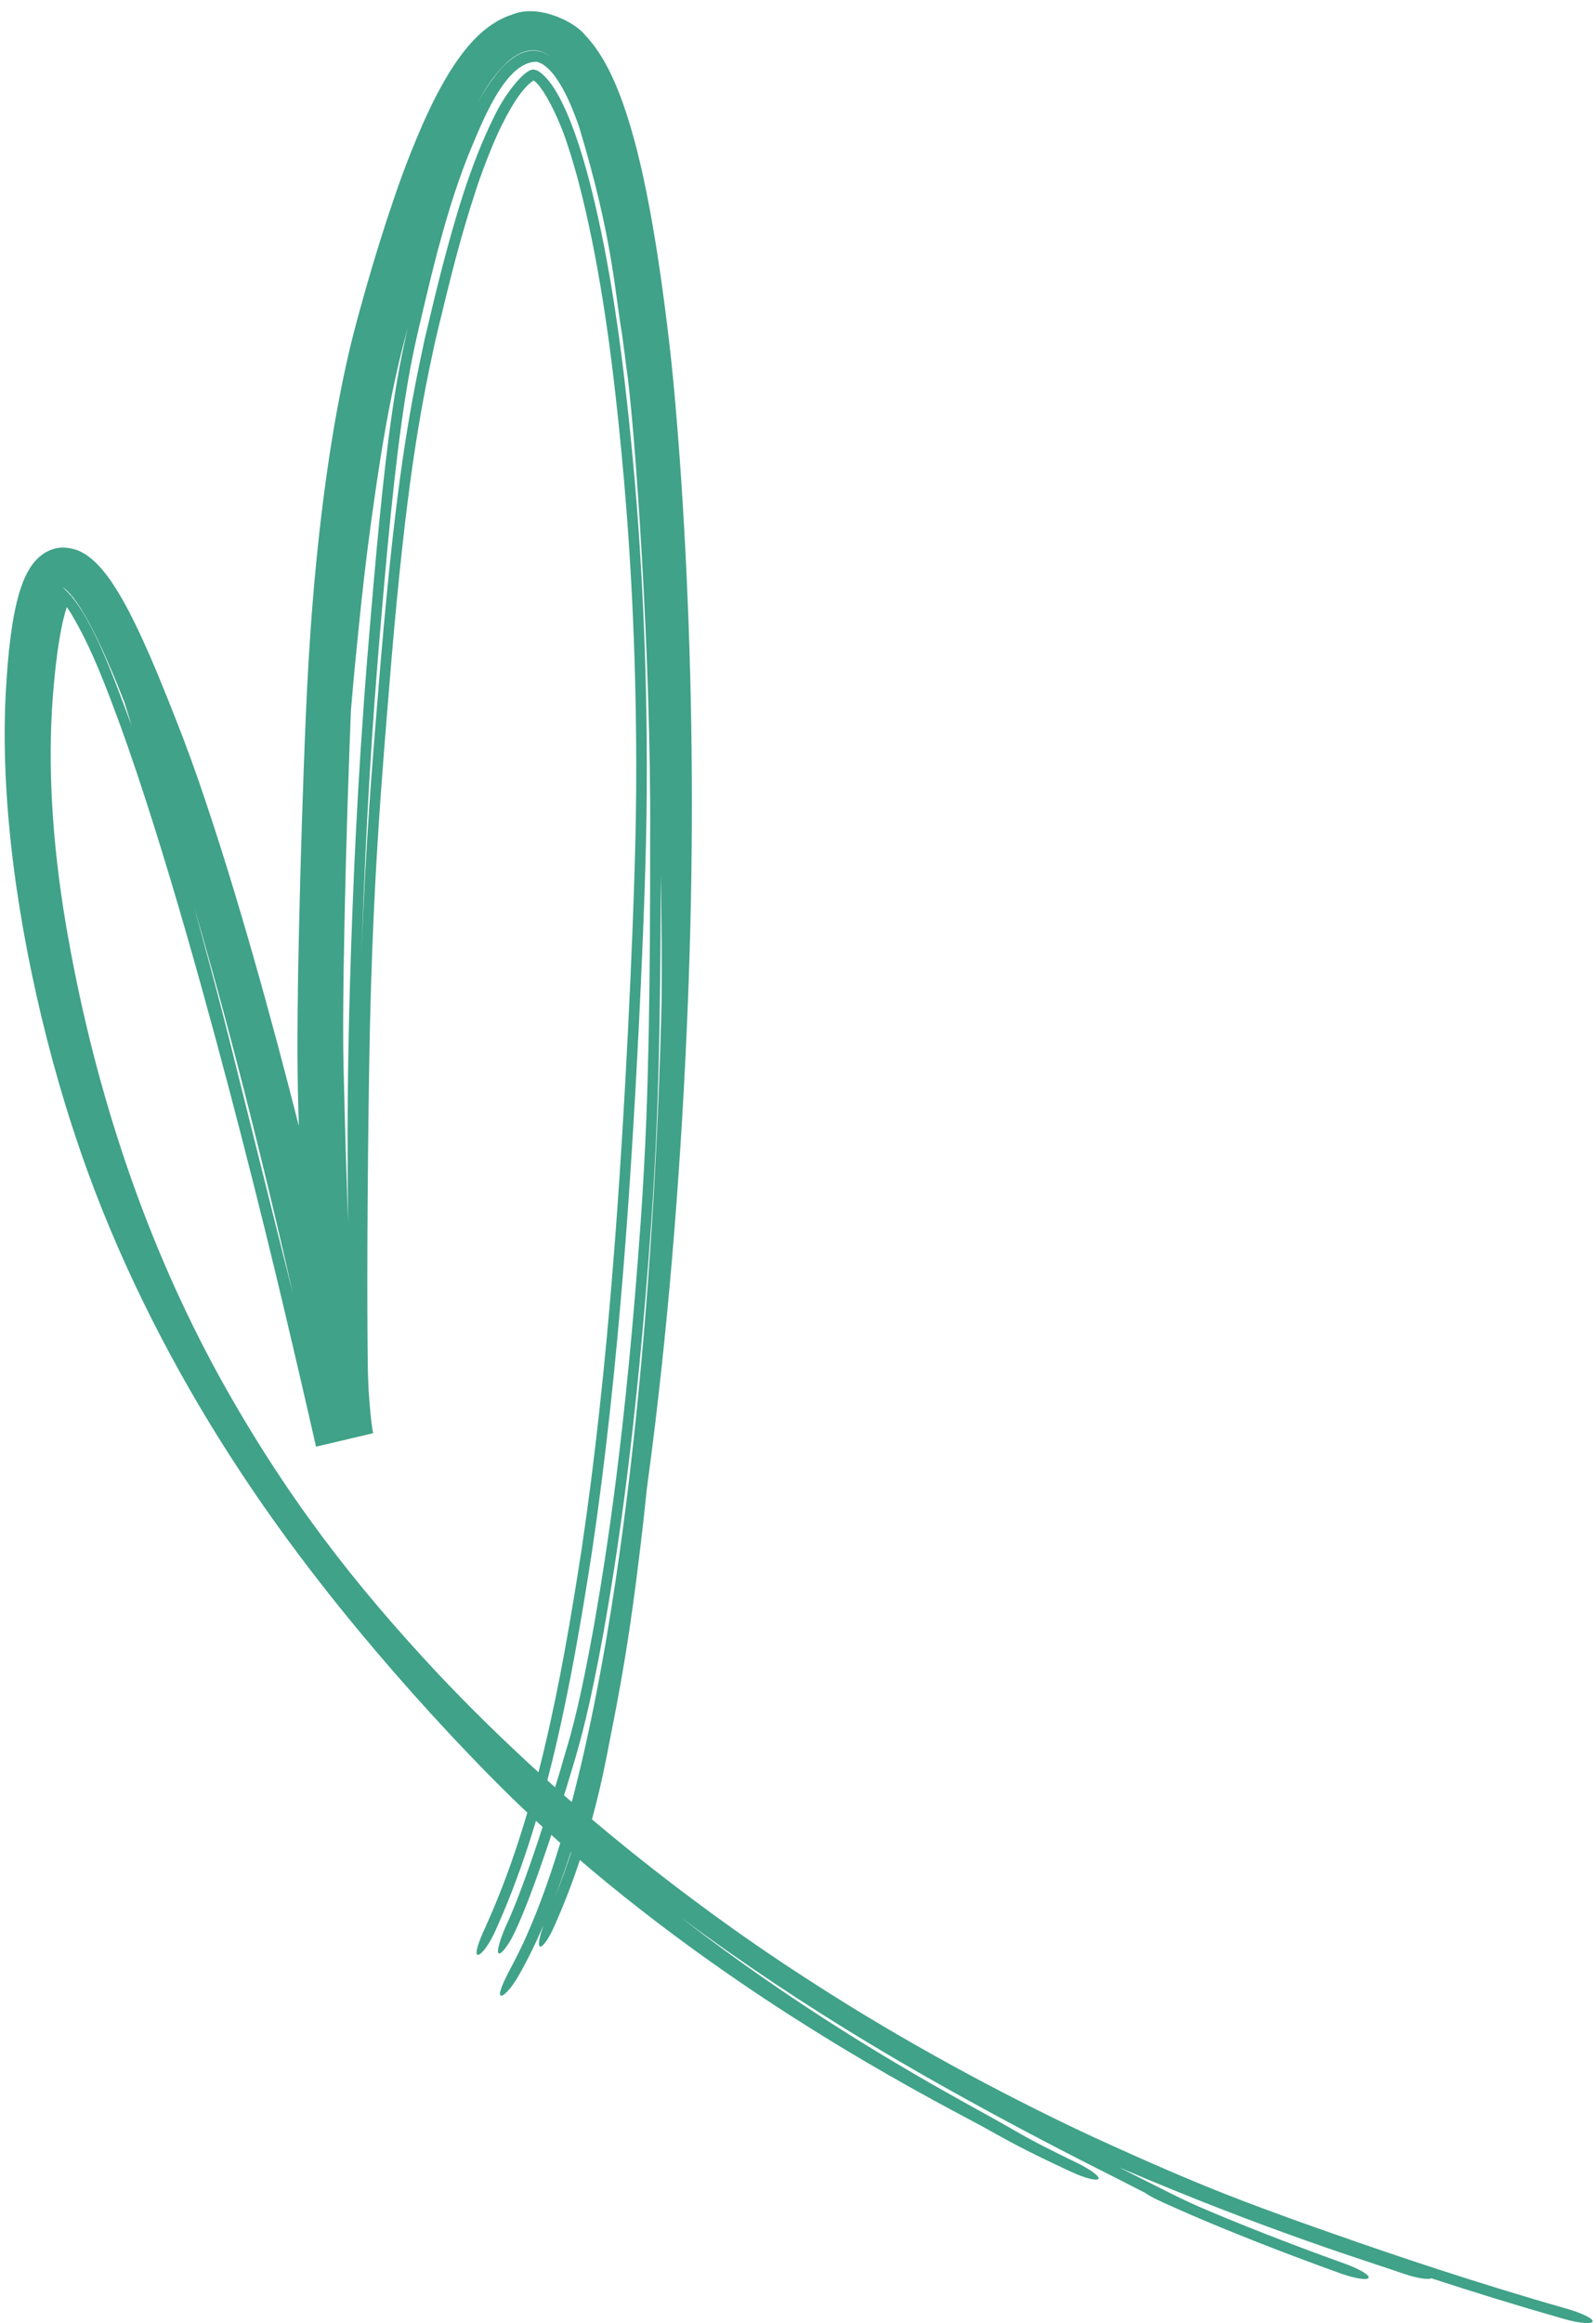 <svg width="132" height="192" viewBox="0 0 132 192" fill="none" xmlns="http://www.w3.org/2000/svg">
<path opacity="0.75" d="M32.367 54.626C32.093 58.029 31.814 61.245 31.52 65.292C31.52 65.294 31.519 65.296 31.519 65.298C31.477 65.879 31.435 66.475 31.393 67.092C31.062 72.062 30.686 78.537 30.53 88.313C30.368 99.116 30.35 107.683 30.419 112.887C30.442 113.849 30.441 114.836 30.69 117.288C30.715 117.5 30.739 117.696 30.765 117.88C30.801 118.124 30.838 118.329 30.863 118.441L26.136 119.554C25.823 118.173 25.4 116.323 24.85 113.955C24.462 112.282 24.001 110.308 23.447 107.97C21.637 100.317 18.644 88.393 15.515 77.509C13.63 70.934 11.663 64.68 10.01 60.12C8.779 56.771 7.54 53.459 5.858 50.672C5.756 50.509 5.657 50.36 5.563 50.224C5.467 50.085 5.338 49.911 5.24 49.791C5.138 49.665 5.047 49.565 4.973 49.49C4.88 49.396 4.807 49.341 4.797 49.334C4.785 49.321 4.831 49.37 5.045 49.407C5.249 49.447 5.576 49.4 5.764 49.3C5.964 49.199 6.005 49.124 5.995 49.138C5.987 49.144 5.937 49.206 5.871 49.328C5.352 50.309 4.987 52.176 4.746 53.94C4.581 55.175 4.478 56.192 4.369 57.579C3.946 63.184 4.285 69.47 5.442 76.357C6.539 82.801 8.046 88.97 10.07 95.12C10.324 95.891 10.59 96.67 10.867 97.455C12.773 102.839 15.109 108.242 18.171 113.822C23.639 123.676 29.297 130.906 36.122 138.212C38.771 141.023 41.684 143.891 44.963 146.857C50.092 151.533 57.924 157.84 66.38 163.308C67.097 163.775 67.823 164.24 68.554 164.702C68.558 164.704 68.561 164.707 68.565 164.709C76.307 169.617 84.49 173.86 90.425 176.61C100.012 181.013 103.847 182.272 106.913 183.414C108.086 183.836 109.181 184.222 110.499 184.684C115.126 186.315 122.237 188.711 129.533 190.788C129.562 190.796 129.59 190.804 129.618 190.812C130.842 191.162 131.792 191.628 131.722 191.86C131.652 192.091 130.586 192 129.357 191.648C125.404 190.518 121.839 189.415 118.379 188.286C118.14 188.426 117.18 188.278 116.104 187.913C113.457 186.98 105.085 184.478 92.521 179.104C93.379 179.534 94.041 179.869 94.654 180.178C95.367 180.537 95.916 180.814 96.39 181.051C97.38 181.546 98.043 181.873 99.251 182.409C102.152 183.654 106.378 185.342 111.222 187.077C112.39 187.496 113.283 188.014 113.198 188.241C113.113 188.467 112.08 188.315 110.907 187.895C110.884 187.887 110.861 187.878 110.839 187.87C106.022 186.144 101.63 184.392 98.601 183.085C97.852 182.762 97.214 182.48 96.737 182.265C96.356 182.093 95.883 181.877 95.624 181.75C95.589 181.733 95.524 181.7 95.446 181.66C95.445 181.659 95.444 181.659 95.443 181.658C95.399 181.636 95.178 181.522 94.95 181.383C94.904 181.355 94.804 181.294 94.692 181.216C94.66 181.201 94.629 181.185 94.599 181.169C94.167 180.949 93.729 180.724 93.256 180.483C91.375 179.51 88.35 178.055 82.236 174.76C76.689 171.735 67.111 166.477 56.343 158.484C57.05 159.032 57.767 159.578 58.494 160.121C60.309 161.479 62.268 162.875 64.115 164.14C64.837 164.634 65.557 165.119 66.299 165.611C67.485 166.397 68.744 167.209 69.93 167.955C70.737 168.463 71.555 168.969 72.381 169.471C72.383 169.472 72.385 169.473 72.387 169.475C73.534 170.172 74.701 170.866 75.897 171.56C76.318 171.805 76.727 172.04 77.122 172.266C78.709 173.173 80.296 174.055 82.157 175.075C82.383 175.201 82.627 175.34 82.81 175.444C83.007 175.555 83.196 175.663 83.375 175.765C83.533 175.856 83.683 175.942 83.828 176.025C83.847 176.036 83.867 176.047 83.886 176.058C84.047 176.15 84.208 176.241 84.35 176.321C84.493 176.403 84.632 176.481 84.769 176.557C84.77 176.557 84.771 176.558 84.772 176.559C84.916 176.638 85.025 176.698 85.177 176.781C85.369 176.885 85.535 176.973 85.737 177.079C85.932 177.181 86.136 177.287 86.343 177.393C86.55 177.499 86.762 177.607 86.978 177.715C87.194 177.823 87.413 177.933 87.636 178.043C87.858 178.153 88.084 178.264 88.312 178.375C88.54 178.486 88.771 178.599 89.004 178.711C89.54 178.97 90.038 179.256 90.387 179.508C90.735 179.76 90.904 179.958 90.855 180.059C90.805 180.16 90.54 180.158 90.118 180.052C89.696 179.946 89.153 179.745 88.61 179.494C88.463 179.425 88.314 179.357 88.166 179.288C88.078 179.246 87.989 179.205 87.9 179.163C87.663 179.052 87.423 178.939 87.183 178.825C86.942 178.711 86.701 178.596 86.458 178.478C86.213 178.361 85.967 178.241 85.718 178.118C85.469 177.996 85.217 177.87 84.961 177.741C84.711 177.615 84.428 177.469 84.177 177.338C83.993 177.242 83.768 177.122 83.57 177.016C83.366 176.906 83.166 176.798 82.974 176.693C82.782 176.588 82.597 176.485 82.42 176.387C82.401 176.377 82.383 176.366 82.364 176.356C82.208 176.269 82.058 176.185 81.916 176.106C81.757 176.018 81.607 175.935 81.465 175.856C81.308 175.769 81.212 175.718 81.095 175.654C79.534 174.828 77.641 173.817 75.862 172.828C75.631 172.7 75.401 172.572 75.175 172.445C73.973 171.771 72.791 171.093 71.627 170.41C70.781 169.914 69.944 169.414 69.115 168.91C67.889 168.165 66.61 167.366 65.39 166.584C64.628 166.095 63.888 165.613 63.145 165.12C61.247 163.863 59.202 162.448 57.318 161.08C55.446 159.722 53.499 158.244 51.649 156.766C49.822 155.307 47.908 153.702 46.13 152.121C44.824 150.96 43.548 149.76 42.334 148.577C41.691 147.949 41.072 147.332 40.471 146.723C40.469 146.721 40.467 146.719 40.465 146.717C39.937 146.182 39.424 145.653 38.92 145.128C37.815 143.978 36.734 142.823 35.692 141.681C34.654 140.544 33.628 139.395 32.592 138.205C31.568 137.03 30.566 135.849 29.579 134.657C28.566 133.433 27.599 132.233 26.614 130.973C25.335 129.339 24.019 127.587 22.782 125.856C21.551 124.136 20.293 122.287 19.138 120.495C18.738 119.875 18.315 119.206 17.913 118.557C17.911 118.555 17.91 118.552 17.908 118.55C17.159 117.342 16.439 116.137 15.743 114.928C14.63 112.992 13.615 111.116 12.61 109.133C11.602 107.142 10.682 105.197 9.774 103.122C8.89 101.099 8.023 98.951 7.246 96.809C6.557 94.917 5.884 92.891 5.314 91.005C5.156 90.484 5.003 89.966 4.854 89.451C4.16 87.042 3.544 84.612 3.026 82.303C2.484 79.888 2.029 77.551 1.637 75.131C1.248 72.727 0.932 70.284 0.713 67.783C0.495 65.305 0.375 62.767 0.388 60.285C0.395 59.262 0.424 58.254 0.474 57.302C0.574 55.573 0.659 54.322 0.882 52.582C0.929 52.223 0.979 51.874 1.033 51.537C1.086 51.202 1.175 50.723 1.254 50.35C1.336 49.962 1.424 49.597 1.518 49.256C1.641 48.818 1.785 48.385 1.94 48.006C2.024 47.802 2.085 47.66 2.208 47.418C2.339 47.164 2.482 46.924 2.647 46.696C2.826 46.456 2.955 46.29 3.261 46.018C3.573 45.746 3.961 45.511 4.402 45.378C5.28 45.075 6.374 45.392 6.852 45.69C7.113 45.834 7.346 46 7.564 46.181C7.673 46.271 7.778 46.365 7.88 46.462C7.964 46.542 8.034 46.612 8.109 46.69C8.585 47.181 9.036 47.804 9.345 48.269C9.866 49.058 10.261 49.767 10.662 50.53C11.315 51.778 11.897 53.06 12.391 54.191C12.921 55.413 13.376 56.522 13.836 57.67C14.312 58.863 14.662 59.747 15.123 60.938C16.166 63.697 16.75 65.448 17.401 67.419C17.526 67.799 17.651 68.181 17.784 68.586C18.541 70.928 19.257 73.26 19.942 75.57C20.634 77.906 21.289 80.205 21.936 82.545C22.575 84.855 23.202 87.196 23.807 89.52C24.414 91.848 25.006 94.181 25.579 96.498C26.159 98.844 26.735 101.232 27.269 103.5C27.584 104.839 27.907 106.234 28.204 107.54C28.424 108.503 28.633 109.429 28.831 110.314C28.918 110.699 29.003 111.078 29.086 111.448C29.367 112.705 29.644 113.944 29.91 115.127C30.153 116.211 30.442 117.479 30.675 118.49L26.326 119.514C26.32 119.489 26.314 119.465 26.309 119.44C26.019 117.997 25.955 116.975 25.836 115.76C25.732 114.575 25.658 113.61 25.566 112.318C25.51 111.554 25.453 110.668 25.407 109.916C25.335 108.743 25.271 107.545 25.212 106.359C25.152 105.121 25.101 104.032 25.051 102.804C25.035 102.436 25.02 102.042 25.005 101.664C24.958 100.484 24.916 99.328 24.877 98.171C24.837 96.988 24.8 95.88 24.765 94.726C24.731 93.547 24.698 92.471 24.666 91.303C24.613 89.353 24.602 87.459 24.604 85.845C24.608 84.185 24.625 82.642 24.648 81.132C24.652 80.849 24.656 80.566 24.661 80.281C24.681 79.071 24.706 77.879 24.732 76.694C24.764 75.248 24.799 73.819 24.838 72.389C24.876 70.975 24.919 69.538 24.964 68.13C25.009 66.706 25.055 65.345 25.109 63.876C25.163 62.426 25.216 60.946 25.285 59.331C25.353 57.737 25.437 56.039 25.539 54.343C25.643 52.626 25.764 50.914 25.909 49.185C26.052 47.485 26.223 45.721 26.41 44.039C26.604 42.301 26.815 40.623 27.06 38.915C27.298 37.248 27.582 35.484 27.885 33.835C28.328 31.426 28.864 28.914 29.518 26.509C29.577 26.29 29.636 26.073 29.696 25.857C30.469 23.049 31.156 20.735 31.978 18.209C32.936 15.314 33.591 13.446 34.854 10.502C35.45 9.162 35.861 8.265 36.735 6.711C37.123 6.034 37.516 5.415 37.923 4.846C38.032 4.695 38.105 4.595 38.251 4.403C38.402 4.206 38.556 4.015 38.713 3.83C39.026 3.461 39.353 3.118 39.702 2.799C40.011 2.518 40.338 2.257 40.691 2.021C41.136 1.719 41.746 1.394 42.367 1.2C44.58 0.289 47.62 1.846 48.436 2.951C48.964 3.507 49.402 4.114 49.798 4.765C50.169 5.385 50.376 5.8 50.639 6.358C50.645 6.373 50.652 6.388 50.659 6.402C50.97 7.07 51.302 7.912 51.524 8.542C51.742 9.157 51.95 9.8 52.15 10.474C52.568 11.892 52.87 13.131 53.158 14.425C53.366 15.367 53.577 16.414 53.744 17.318C53.909 18.202 54.065 19.1 54.216 20.035C54.365 20.951 54.523 21.997 54.644 22.845C54.769 23.72 54.887 24.593 55.004 25.495C55.111 26.321 55.216 27.158 55.325 28.091C55.336 28.176 55.346 28.261 55.355 28.347C55.466 29.292 55.581 30.369 55.679 31.401C55.942 34.183 56.147 36.802 56.331 39.523C56.52 42.337 56.663 44.9 56.792 47.682C56.841 48.758 56.888 49.865 56.927 50.902C56.99 52.543 57.043 54.212 57.087 55.906C57.159 58.722 57.201 61.387 57.217 64.21C57.232 67.016 57.218 69.74 57.176 72.541C57.134 75.337 57.065 78.094 56.967 80.865C56.859 83.948 56.722 86.991 56.554 90.057C56.387 93.118 56.19 96.191 55.965 99.22C55.737 102.291 55.479 105.341 55.19 108.366C54.894 111.463 54.574 114.441 54.207 117.51C53.986 119.354 53.752 121.173 53.507 122.966C53.411 123.905 53.308 124.856 53.207 125.76C52.449 132.365 51.806 136.992 50.522 143.375C50.405 143.966 50.314 144.443 50.202 145.019C50.181 145.128 50.158 145.244 50.134 145.362C49.976 146.153 49.779 147.096 49.481 148.335C48.88 150.751 47.928 154.536 45.788 159.32C45.243 160.516 44.696 161.123 44.593 160.784C44.52 160.544 44.677 159.894 44.956 159.106C44.65 159.814 44.337 160.495 44.017 161.147C43.67 161.857 43.272 162.617 42.884 163.293C42.571 163.84 42.231 164.304 41.948 164.596C41.664 164.888 41.462 164.989 41.386 164.9C41.31 164.81 41.365 164.536 41.529 164.121C41.694 163.706 41.953 163.178 42.248 162.632C43.071 161.1 43.672 159.755 44.281 158.248C44.908 156.683 45.404 155.263 45.888 153.76C46.373 152.249 46.835 150.643 47.22 149.191C47.614 147.71 48.011 146.084 48.356 144.557C48.694 143.06 49.011 141.544 49.32 139.96C49.508 139.001 49.685 138.052 49.845 137.158C49.906 136.82 49.964 136.488 50.022 136.155C50.07 135.882 50.117 135.607 50.166 135.323C50.683 132.285 51.126 129.298 51.528 126.267C51.943 123.136 52.276 120.267 52.597 117.165C52.913 114.116 53.182 111.138 53.427 108.054C53.665 105.047 53.874 102.001 54.052 98.949C54.228 95.934 54.377 92.876 54.496 89.839C54.588 87.491 54.661 85.159 54.719 82.828C54.724 81.908 54.728 80.994 54.73 80.094C54.735 77.468 54.701 74.894 54.649 72.285C54.641 76.883 54.612 80.555 54.556 84.071C54.548 84.541 54.54 85.008 54.531 85.474C54.436 90.224 54.292 94.831 53.867 100.995C52.619 118.564 51.028 128.632 49.912 134.933C48.778 141.118 48.049 143.792 47.291 146.276C46.253 149.766 44.153 156.32 42.635 159.549C42.173 160.6 41.449 161.576 41.25 161.43C41.027 161.338 41.39 160.205 41.842 159.176C43.434 155.78 45.609 148.891 46.832 144.611C47.338 142.915 47.988 140.585 49.083 134.586C50.171 128.409 51.748 118.462 52.996 100.892C53.404 94.962 53.547 90.536 53.644 85.844C53.654 85.383 53.662 84.92 53.67 84.452C53.67 84.449 53.67 84.446 53.67 84.443C53.741 80.117 53.78 75.451 53.771 69.089C53.868 54.534 52.499 34.903 51.795 30.279C51.687 29.4 51.575 28.549 51.441 27.578C50.832 24.049 50.668 19.624 47.885 10.451C47.613 9.654 47.074 8.28 46.59 7.413C46.027 6.39 45.314 5.362 44.408 5.106C41.752 5.044 39.814 10.248 38.691 12.924C37.557 15.828 36.892 18.159 36.154 20.886C35.979 21.56 35.802 22.261 35.624 22.983C35.248 24.508 34.865 26.138 34.472 27.835C34.425 28.044 34.378 28.255 34.332 28.468C34.03 29.848 33.771 31.274 33.518 32.865C32.642 38.472 31.996 45.397 31.258 54.358C30.486 63.885 30.122 72.087 29.887 79.163C30.077 73.968 30.316 69.96 30.543 66.63C30.587 66.003 30.63 65.4 30.672 64.82C30.973 60.734 31.237 57.754 31.492 54.583C32.769 39.675 33.838 33.994 35.127 28.01C35.152 27.9 35.178 27.791 35.204 27.682C35.63 25.881 36.08 24.009 36.553 22.168C37.547 18.387 38.834 13.709 40.883 9.61C41.796 7.686 43.55 5.493 44.228 5.772C44.672 5.809 45.486 6.643 46.075 7.704C46.618 8.618 47.209 10.054 47.601 11.169C47.601 11.171 47.602 11.173 47.603 11.175C47.934 12.101 48.305 13.352 48.554 14.247C50.266 20.569 51.277 27.691 51.989 34.434C52.068 35.206 52.154 36.038 52.25 37.024C52.824 42.898 53.58 53.001 53.49 65.529C53.472 68.252 53.401 71.095 53.287 74.366C53.252 75.35 53.213 76.374 53.17 77.445C52.979 82.082 52.721 87.693 52.251 95.182C51.864 101.321 51.296 108.901 50.448 116.624C50.022 120.507 49.541 124.327 48.969 128.181C47.204 139.594 45.146 150.445 40.874 159.782C40.873 159.784 40.872 159.786 40.871 159.787C40.304 160.976 39.66 161.693 39.472 161.537C39.277 161.389 39.608 160.411 40.138 159.287C44.316 150.084 46.367 139.311 48.114 127.971C48.675 124.184 49.151 120.407 49.575 116.549C50.426 108.807 50.999 101.135 51.387 94.951C51.861 87.351 52.119 81.641 52.308 76.952C52.352 75.824 52.391 74.775 52.426 73.763C52.535 70.527 52.598 67.883 52.615 65.293C52.694 53.189 51.983 43.491 51.42 37.603C51.323 36.576 51.238 35.75 51.156 34.939C50.466 28.283 49.495 21.353 47.857 15.062C47.725 14.564 47.592 14.086 47.456 13.629C47.299 13.085 47.136 12.558 46.972 12.067C46.972 12.065 46.971 12.063 46.97 12.061C46.305 9.887 44.777 6.817 44.035 6.624C43.921 6.61 44.167 6.663 44.116 6.67C44.102 6.68 43.98 6.748 43.886 6.827C43.792 6.903 43.673 7.01 43.537 7.153C42.892 7.843 42.425 8.614 41.892 9.585C41.289 10.71 40.954 11.501 40.544 12.497C40.166 13.421 39.678 14.739 39.417 15.544C38.835 17.289 38.207 19.413 37.708 21.283C37.228 23.108 36.752 25.035 36.258 27.091C36.167 27.47 36.076 27.853 35.984 28.239C34.674 34.235 33.591 40.275 32.367 54.626ZM45.879 156.832C46.994 154.092 47.794 151.358 48.233 149.695C47.82 151.139 47.31 152.803 46.794 154.309C46.496 155.178 46.204 155.985 45.879 156.832ZM44.263 4.196C44.751 4.223 45.233 4.418 45.697 4.77C45.073 4.27 44.37 4.065 43.699 4.187C43.358 4.247 43.013 4.383 42.665 4.597C42.343 4.799 42.158 4.952 41.902 5.185C40.515 6.565 39.936 7.661 38.985 9.473C39.732 8.029 40.273 7.118 41.121 6.057C41.588 5.486 42.039 5.058 42.475 4.755C43.033 4.361 43.693 4.139 44.263 4.196ZM30.383 54.308C31.086 45.821 31.643 39.491 32.47 33.802C32.705 32.2 32.972 30.62 33.298 29.049C33.4 28.556 33.503 28.075 33.609 27.604C33.647 27.436 33.686 27.268 33.724 27.102C33.679 27.267 33.634 27.432 33.589 27.598C32.64 31.115 32.03 34.45 31.575 37.182C30.215 45.742 29.792 50.702 29.354 55.021C29.235 56.264 29.127 57.473 29.025 58.707C28.984 59.723 28.944 60.783 28.904 61.858C28.848 63.355 28.792 64.977 28.744 66.52C28.695 68.068 28.65 69.642 28.61 71.188C28.569 72.743 28.532 74.294 28.5 75.827C28.47 77.267 28.443 78.724 28.423 80.106C28.422 80.185 28.421 80.266 28.42 80.346C28.399 81.838 28.385 83.243 28.382 84.577C28.379 85.932 28.388 87.013 28.411 88.024C28.44 89.274 28.471 90.508 28.504 91.785C28.537 93.04 28.572 94.282 28.609 95.536C28.646 96.76 28.686 98.033 28.728 99.252C28.742 99.646 28.757 100.058 28.771 100.467C28.778 100.653 28.785 100.838 28.792 101.021C28.756 98.585 28.741 96.098 28.746 93.473C28.755 89.705 28.819 85.714 28.945 81.289C29.171 73.744 29.523 65.001 30.383 54.308ZM22.757 101.069C23.02 102.111 23.393 103.585 23.88 105.533C23.995 105.995 24.116 106.479 24.24 106.98C24.237 106.968 24.234 106.956 24.232 106.944C23.951 105.696 23.677 104.5 23.391 103.269C22.867 101.016 22.357 98.867 21.825 96.677C21.291 94.484 20.748 92.301 20.189 90.109C19.632 87.928 19.056 85.73 18.473 83.567C17.881 81.375 17.288 79.236 16.662 77.059C16.462 76.367 16.267 75.696 16.06 74.992C16.487 76.538 16.929 78.151 17.385 79.852C17.748 81.204 18.127 82.638 18.512 84.127C18.66 84.699 18.837 85.392 19.041 86.203C19.848 89.408 21.095 94.465 22.757 101.069ZM10.285 58.018C10.093 57.531 9.92 57.099 9.72 56.607C9.161 55.235 8.603 53.948 8.027 52.761C7.588 51.861 7.213 51.14 6.699 50.313C6.488 49.979 6.341 49.759 6.097 49.437C5.91 49.193 5.737 48.997 5.589 48.855C5.398 48.666 5.242 48.57 5.189 48.549C7.432 50.452 9.292 55.708 10.84 59.842C10.861 59.898 10.881 59.955 10.902 60.012C10.714 59.376 10.485 58.649 10.285 58.018Z" fill="#008360"/>
</svg>
